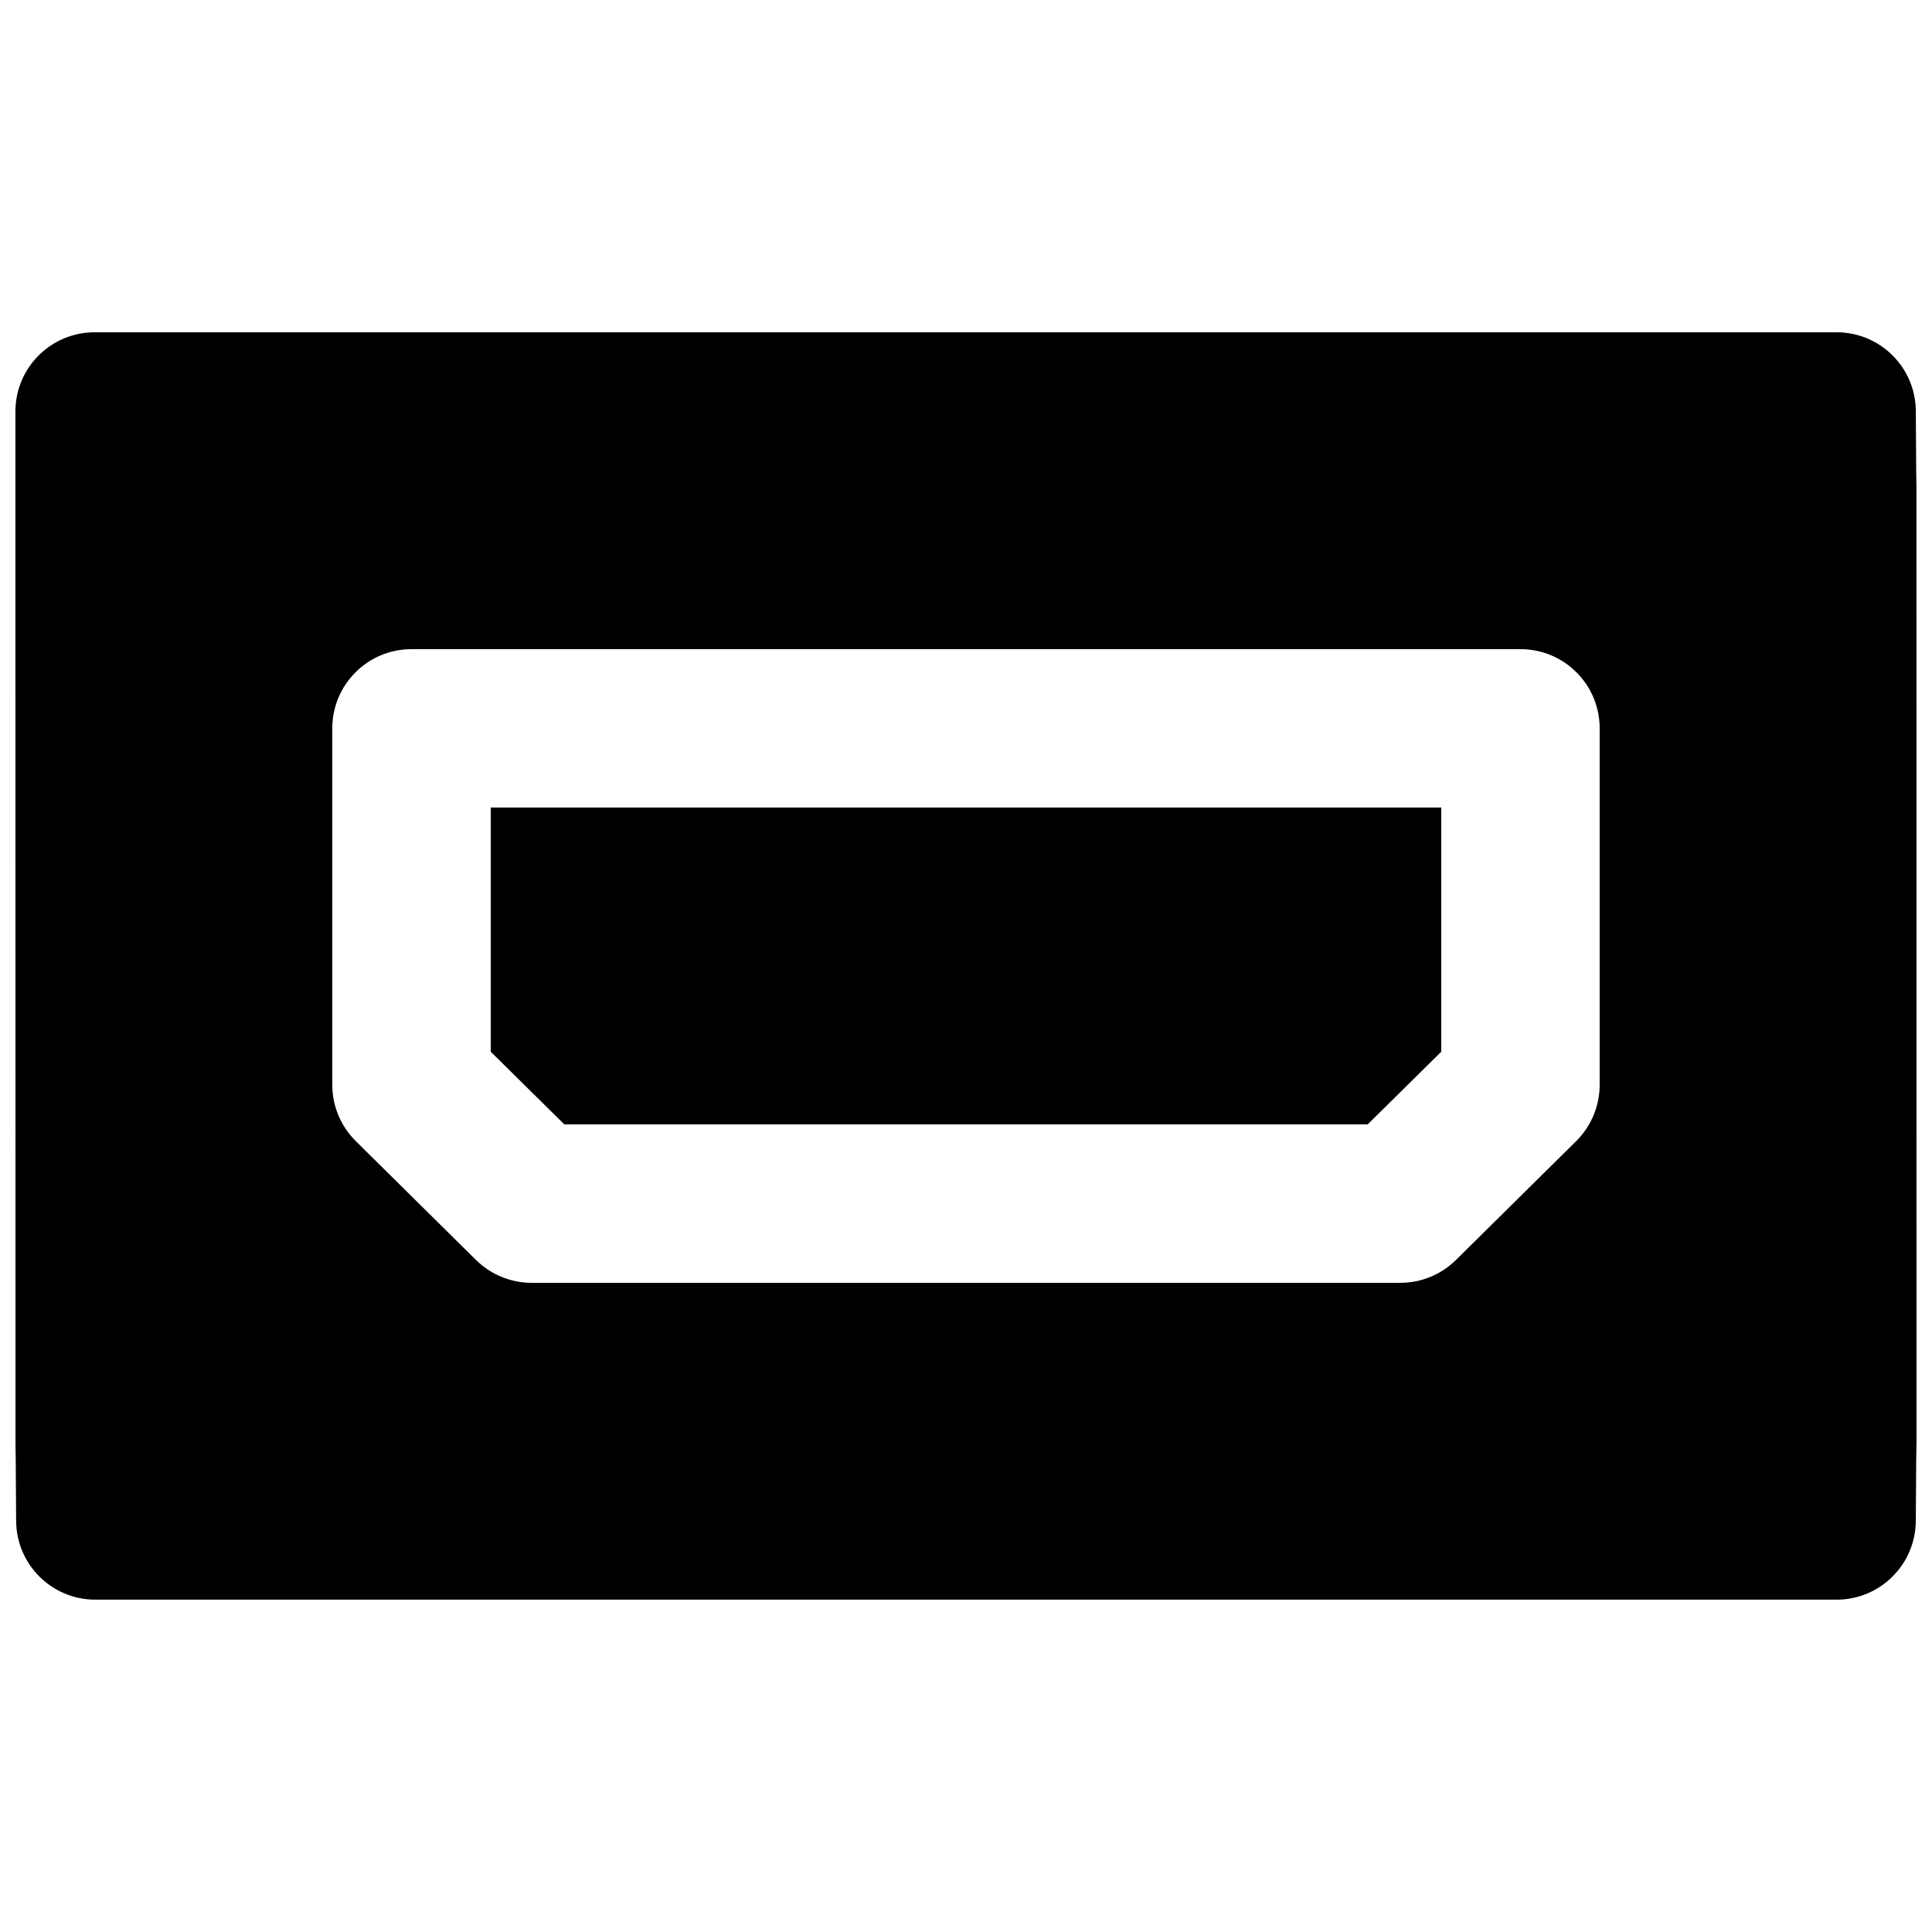 <?xml version="1.0" encoding="UTF-8"?>
<!-- Uploaded to: ICON Repo, www.iconrepo.com, Generator: ICON Repo Mixer Tools -->
<svg width="800px" height="800px" version="1.1" viewBox="144 144 512 512" xmlns="http://www.w3.org/2000/svg">
 <defs>
  <clipPath id="a">
   <path d="m148.09 232h503.81v336h-503.81z"/>
  </clipPath>
 </defs>
 <path d="m274.05 422.72 19.5 19.25h212.9l19.5-19.25v-64.719h-251.9z" fill-rule="evenodd"/>
 <g clip-path="url(#a)">
  <path d="m567.93 431.49c0 5.602-2.246 10.977-6.234 14.922l-31.844 31.488c-3.945 3.887-9.238 6.066-14.777 6.066h-230.16c-5.543 0-10.832-2.18-14.781-6.066l-31.844-31.488c-3.988-3.945-6.234-9.32-6.234-14.922v-94.465c0-11.59 9.383-20.992 20.992-20.992h293.89c11.609 0 20.992 9.402 20.992 20.992zm83.949-158.18c-0.023-0.734-0.086-4.094-0.168-20.363-0.062-11.547-9.426-20.887-20.992-20.887h-461.64c-11.609 0-20.992 9.402-20.992 20.992l0.02 273.63c0.023 0.734 0.086 4.09 0.168 20.359 0.062 11.547 9.426 20.887 20.992 20.887h461.45c11.566 0 20.93-9.34 20.992-20.887 0.082-16.27 0.145-19.625 0.188-21.285z" fill-rule="evenodd"/>
 </g>
</svg>